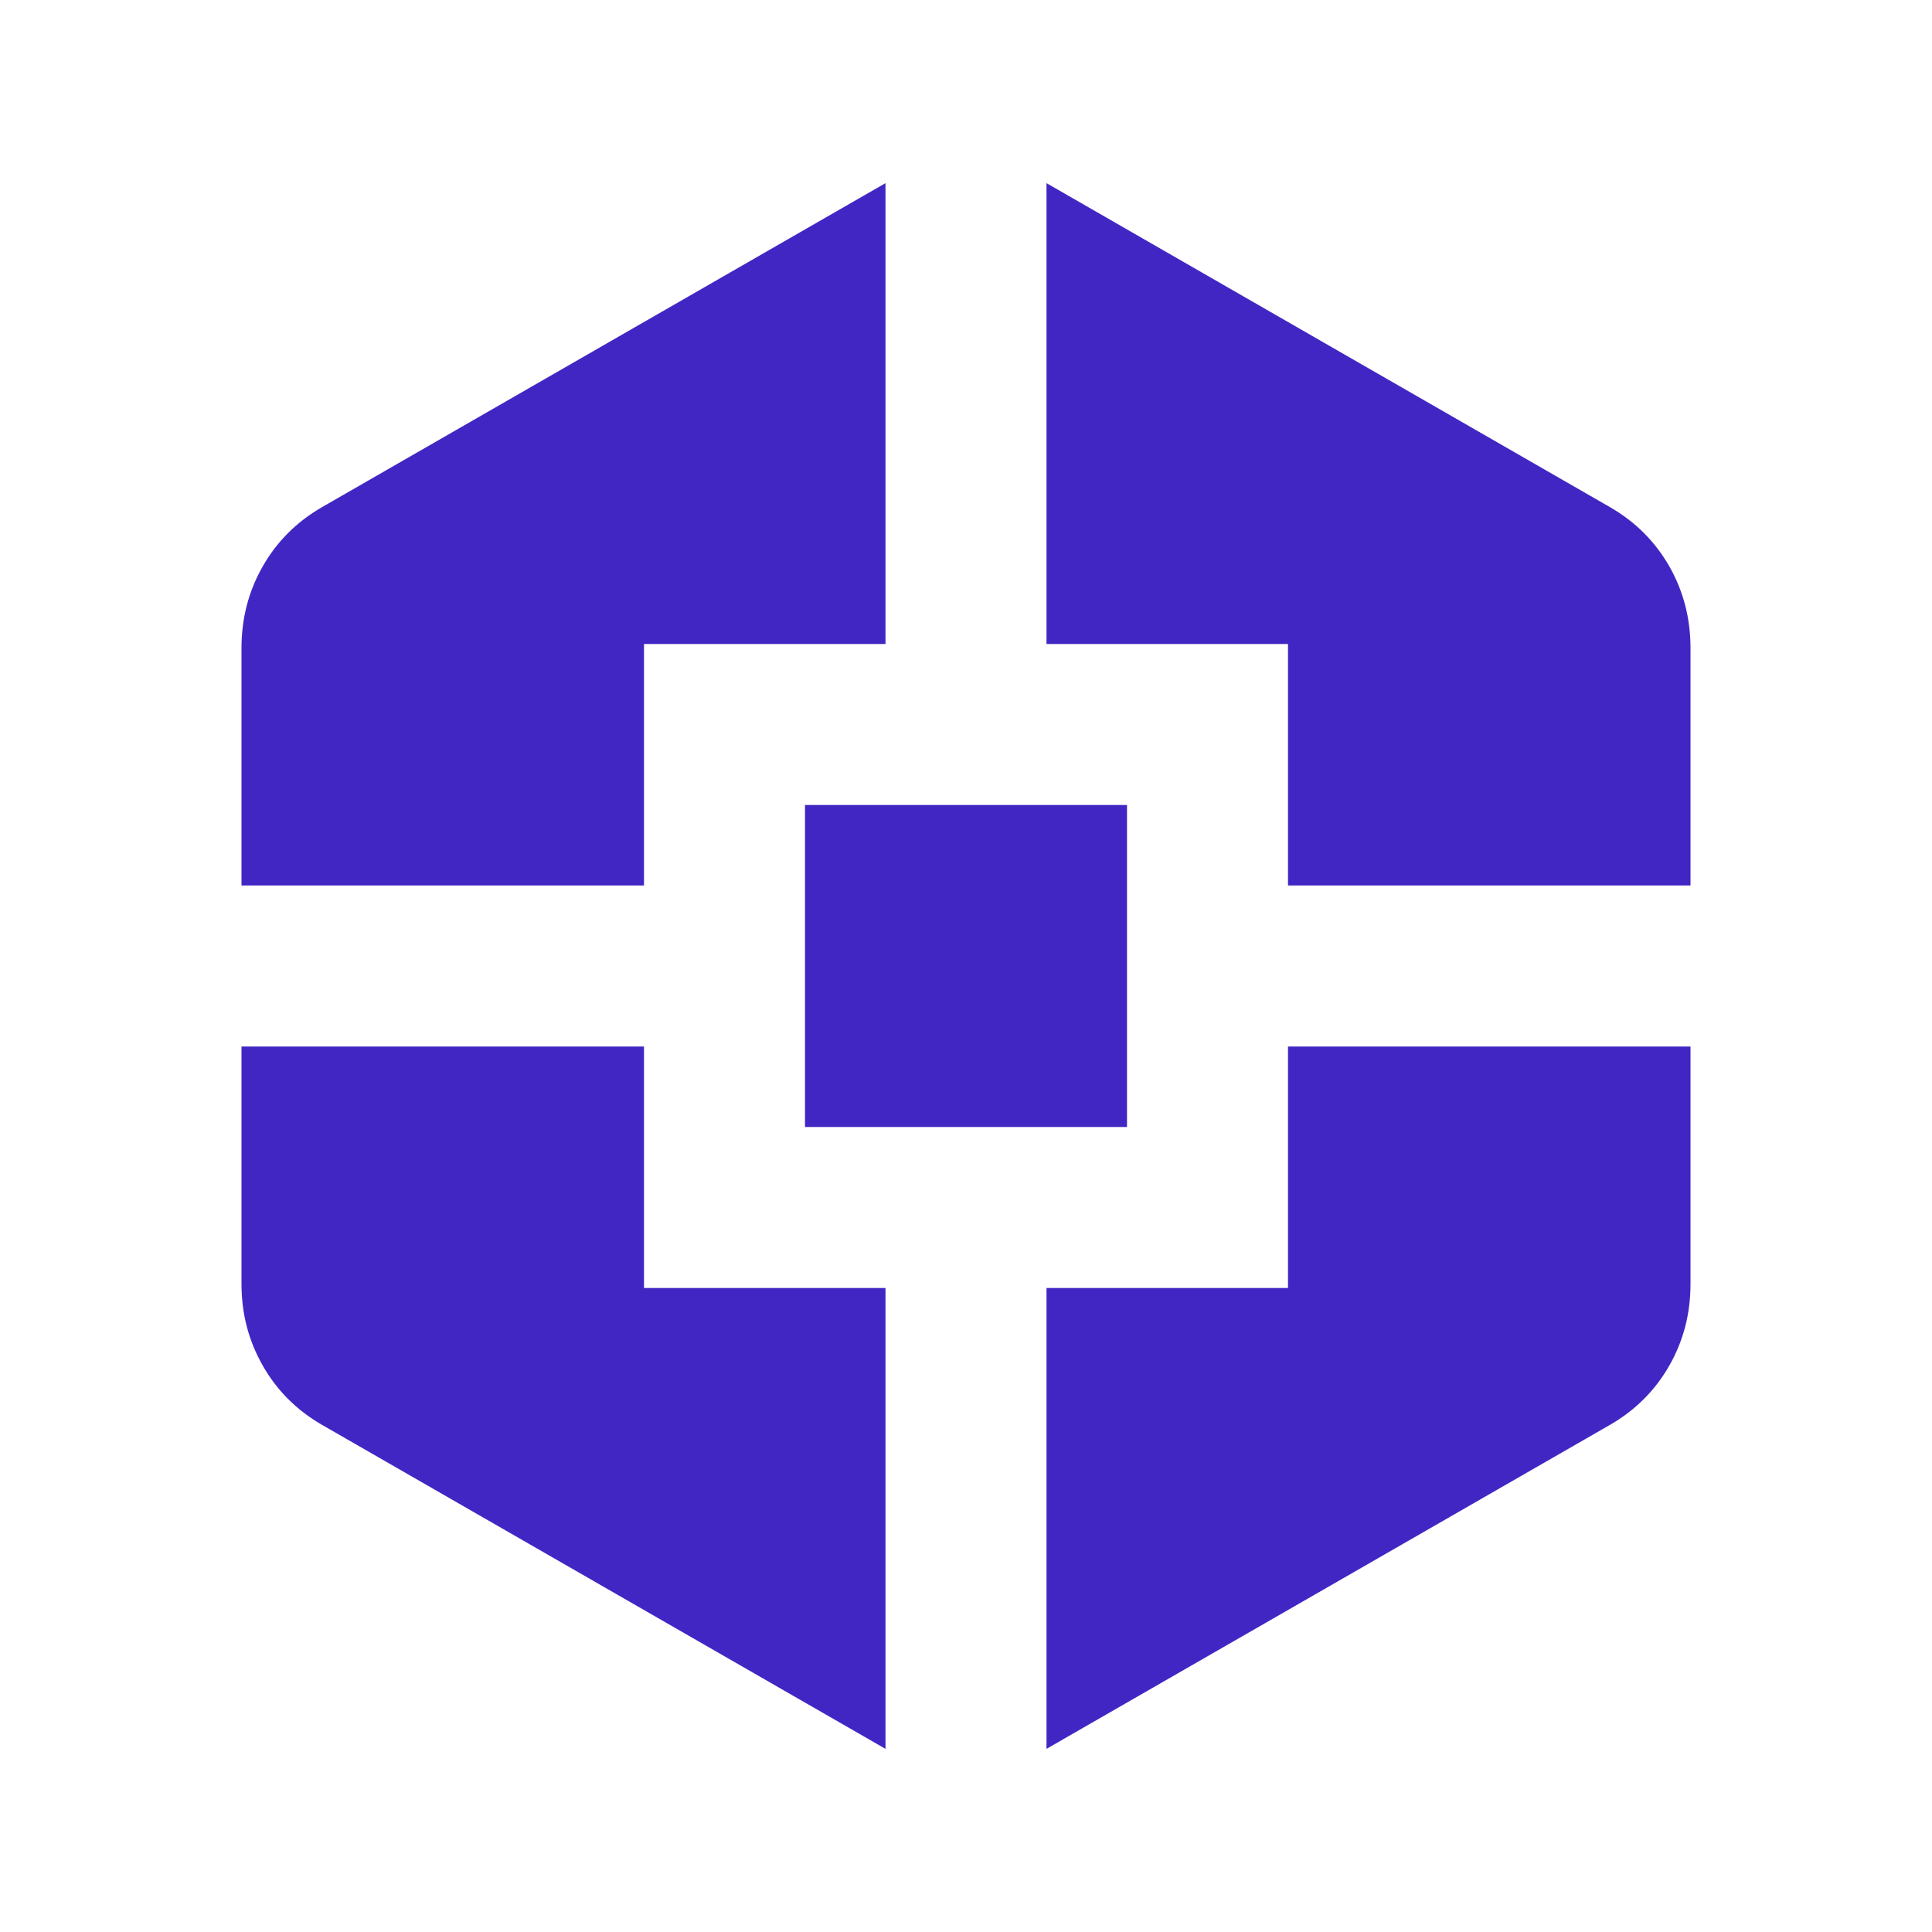 <svg width="24" height="24" viewBox="0 0 24 24" fill="none" xmlns="http://www.w3.org/2000/svg">
<mask id="mask0_3575_4371" style="mask-type:alpha" maskUnits="userSpaceOnUse" x="0" y="0" width="24" height="24">
<rect width="24" height="24" fill="#D9D9D9"/>
</mask>
<g mask="url(#mask0_3575_4371)">
<path d="M11 21.725L4 17.7C3.683 17.517 3.438 17.271 3.263 16.962C3.087 16.654 3 16.317 3 15.95V13H8V16H11V21.725ZM3 11V8.05C3 7.683 3.087 7.346 3.263 7.037C3.438 6.729 3.683 6.483 4 6.3L11 2.275V8H8V11H3ZM10 14V10H14V14H10ZM13 21.725V16H16V13H21V15.95C21 16.317 20.913 16.654 20.738 16.962C20.562 17.271 20.317 17.517 20 17.7L13 21.725ZM16 11V8H13V2.275L20 6.3C20.317 6.483 20.562 6.729 20.738 7.037C20.913 7.346 21 7.683 21 8.05V11H16Z" fill="#4226C4"/>
</g>
</svg>
